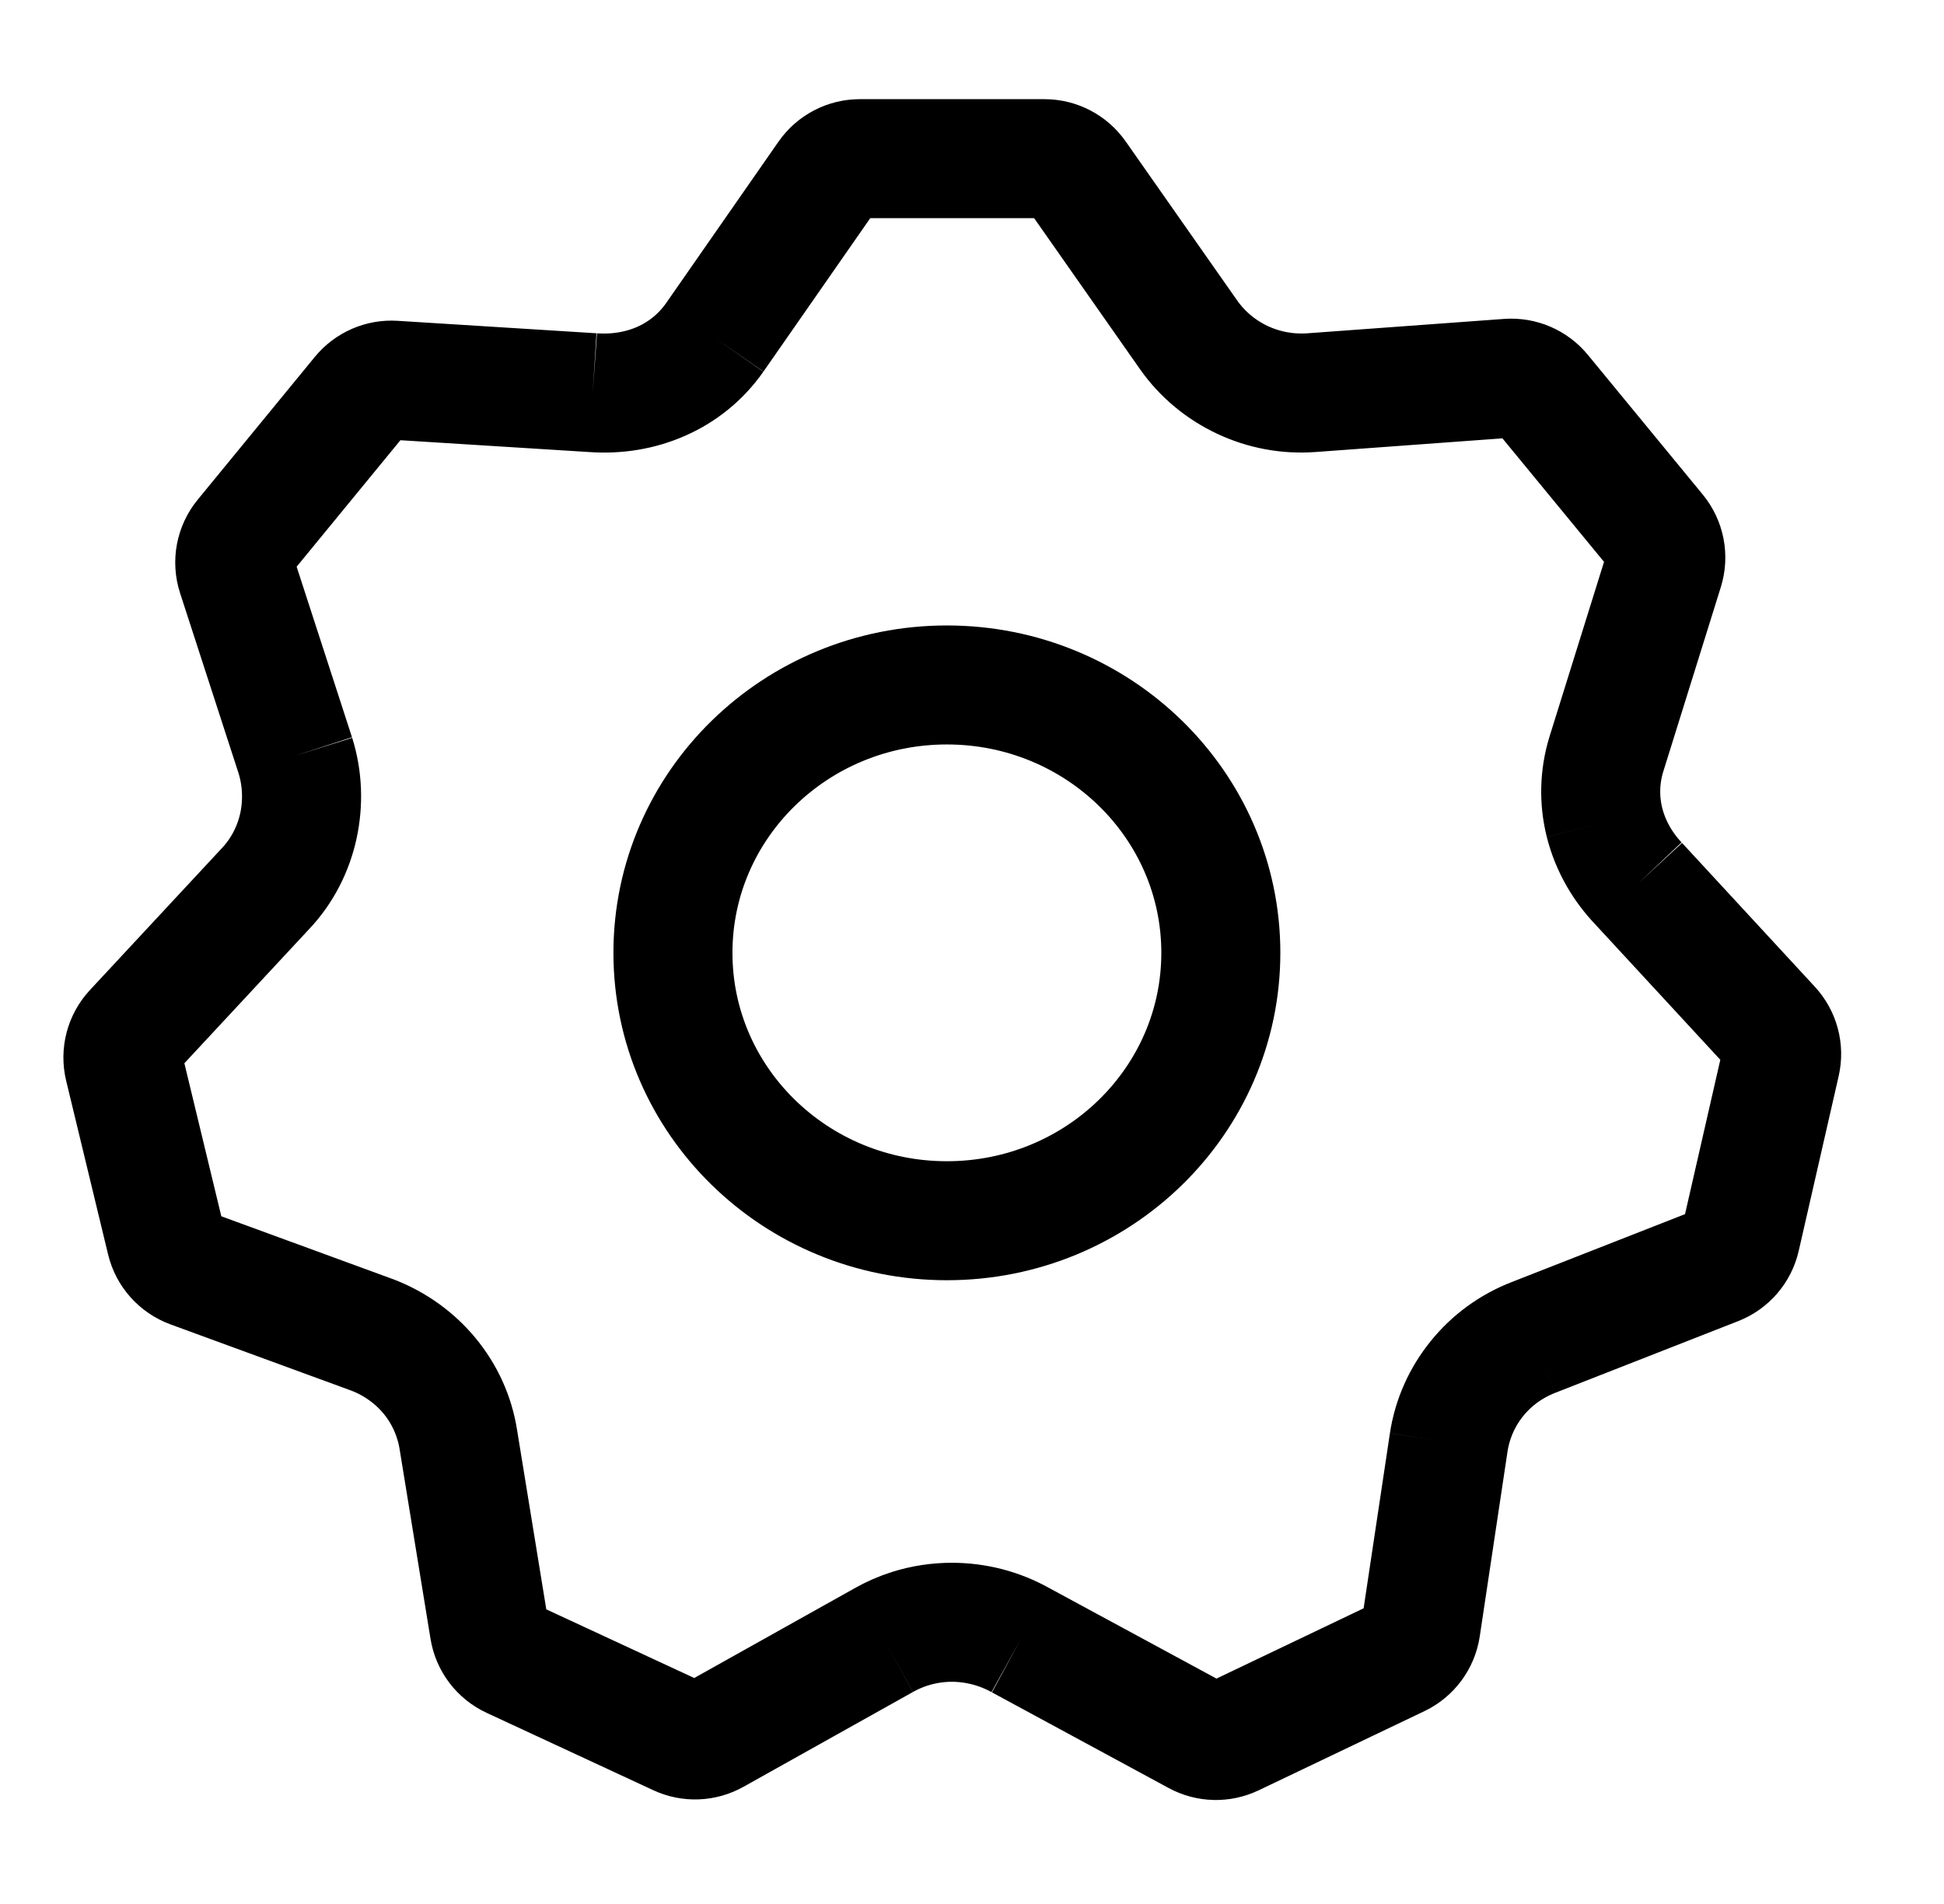 <svg width="49" height="48" viewBox="0 0 49 48" fill="none" xmlns="http://www.w3.org/2000/svg">
                                    <path d="M18.012 8.511L20.853 4.429C21.04 4.16 21.346 4 21.673 4H26.326C26.652 4 26.958 4.159 27.145 4.426L29.959 8.441M18.012 8.511C17.318 9.501 16.165 9.986 14.941 9.899M18.012 8.511C17.315 9.498 16.165 9.99 14.941 9.899M14.941 9.899L9.932 9.585C9.611 9.564 9.3 9.7 9.096 9.948L6.144 13.547C5.928 13.81 5.86 14.166 5.966 14.49L7.446 19.05M7.446 19.05C7.624 19.627 7.647 20.244 7.52 20.828M7.446 19.05C7.627 19.626 7.649 20.242 7.519 20.834M7.52 20.828C7.391 21.405 7.114 21.949 6.704 22.39M7.52 20.828L7.519 20.834M6.704 22.39L3.366 25.98C3.137 26.226 3.047 26.569 3.126 26.895L4.183 31.274C4.261 31.599 4.497 31.863 4.811 31.979L9.397 33.659C9.967 33.88 10.459 34.238 10.831 34.69M6.704 22.39C7.117 21.953 7.391 21.41 7.519 20.834M10.831 34.69C11.201 35.142 11.453 35.689 11.551 36.281M10.831 34.69C11.205 35.142 11.458 35.688 11.551 36.281M10.831 34.69L10.825 34.683C10.801 34.654 10.775 34.623 10.75 34.594M11.551 36.281L12.332 41.075C12.385 41.402 12.597 41.682 12.898 41.821L17.098 43.771C17.389 43.907 17.727 43.894 18.007 43.737L22.28 41.346M22.28 41.346C22.811 41.048 23.402 40.899 23.994 40.898M22.28 41.346C22.49 41.227 22.71 41.131 22.936 41.06C23.279 40.951 23.637 40.898 23.994 40.898M23.994 40.898C24.302 40.899 24.609 40.94 24.91 41.02C25.189 41.095 25.46 41.204 25.717 41.346M23.994 40.898C24.588 40.898 25.183 41.047 25.717 41.346M25.717 41.346L30.172 43.758C30.453 43.91 30.79 43.919 31.079 43.781L35.257 41.785C35.557 41.642 35.766 41.359 35.815 41.031L36.517 36.356M36.517 36.356C36.611 35.761 36.859 35.21 37.228 34.754M36.517 36.356C36.607 35.76 36.858 35.21 37.228 34.754M37.228 34.754C37.595 34.301 38.081 33.941 38.648 33.719M37.228 34.754C37.594 34.3 38.079 33.939 38.648 33.719M38.648 33.719L43.266 31.909C43.574 31.788 43.803 31.523 43.876 31.2L44.883 26.794C44.956 26.472 44.866 26.135 44.642 25.893L41.295 22.268M41.295 22.268C40.877 21.826 40.585 21.297 40.443 20.735M41.295 22.268C41.098 22.061 40.93 21.835 40.792 21.596C40.636 21.324 40.518 21.035 40.443 20.735M40.443 20.735C40.304 20.178 40.313 19.587 40.489 19.015L41.943 14.354C42.043 14.032 41.975 13.682 41.761 13.421L38.864 9.898C38.658 9.647 38.342 9.512 38.018 9.536L33.055 9.899M33.055 9.899C32.447 9.942 31.848 9.826 31.316 9.577M33.055 9.899C32.446 9.945 31.848 9.828 31.316 9.577M31.316 9.577C30.779 9.324 30.309 8.936 29.959 8.441M31.316 9.577C30.779 9.325 30.307 8.938 29.959 8.441M7.519 20.834L7.52 20.825M30.772 24.021C30.772 27.751 27.68 30.775 23.867 30.775C20.053 30.775 16.962 27.751 16.962 24.021C16.962 20.291 20.053 17.268 23.867 17.268C27.68 17.268 30.772 20.291 30.772 24.021Z" stroke="black" stroke-width="3"/>
                                </svg>